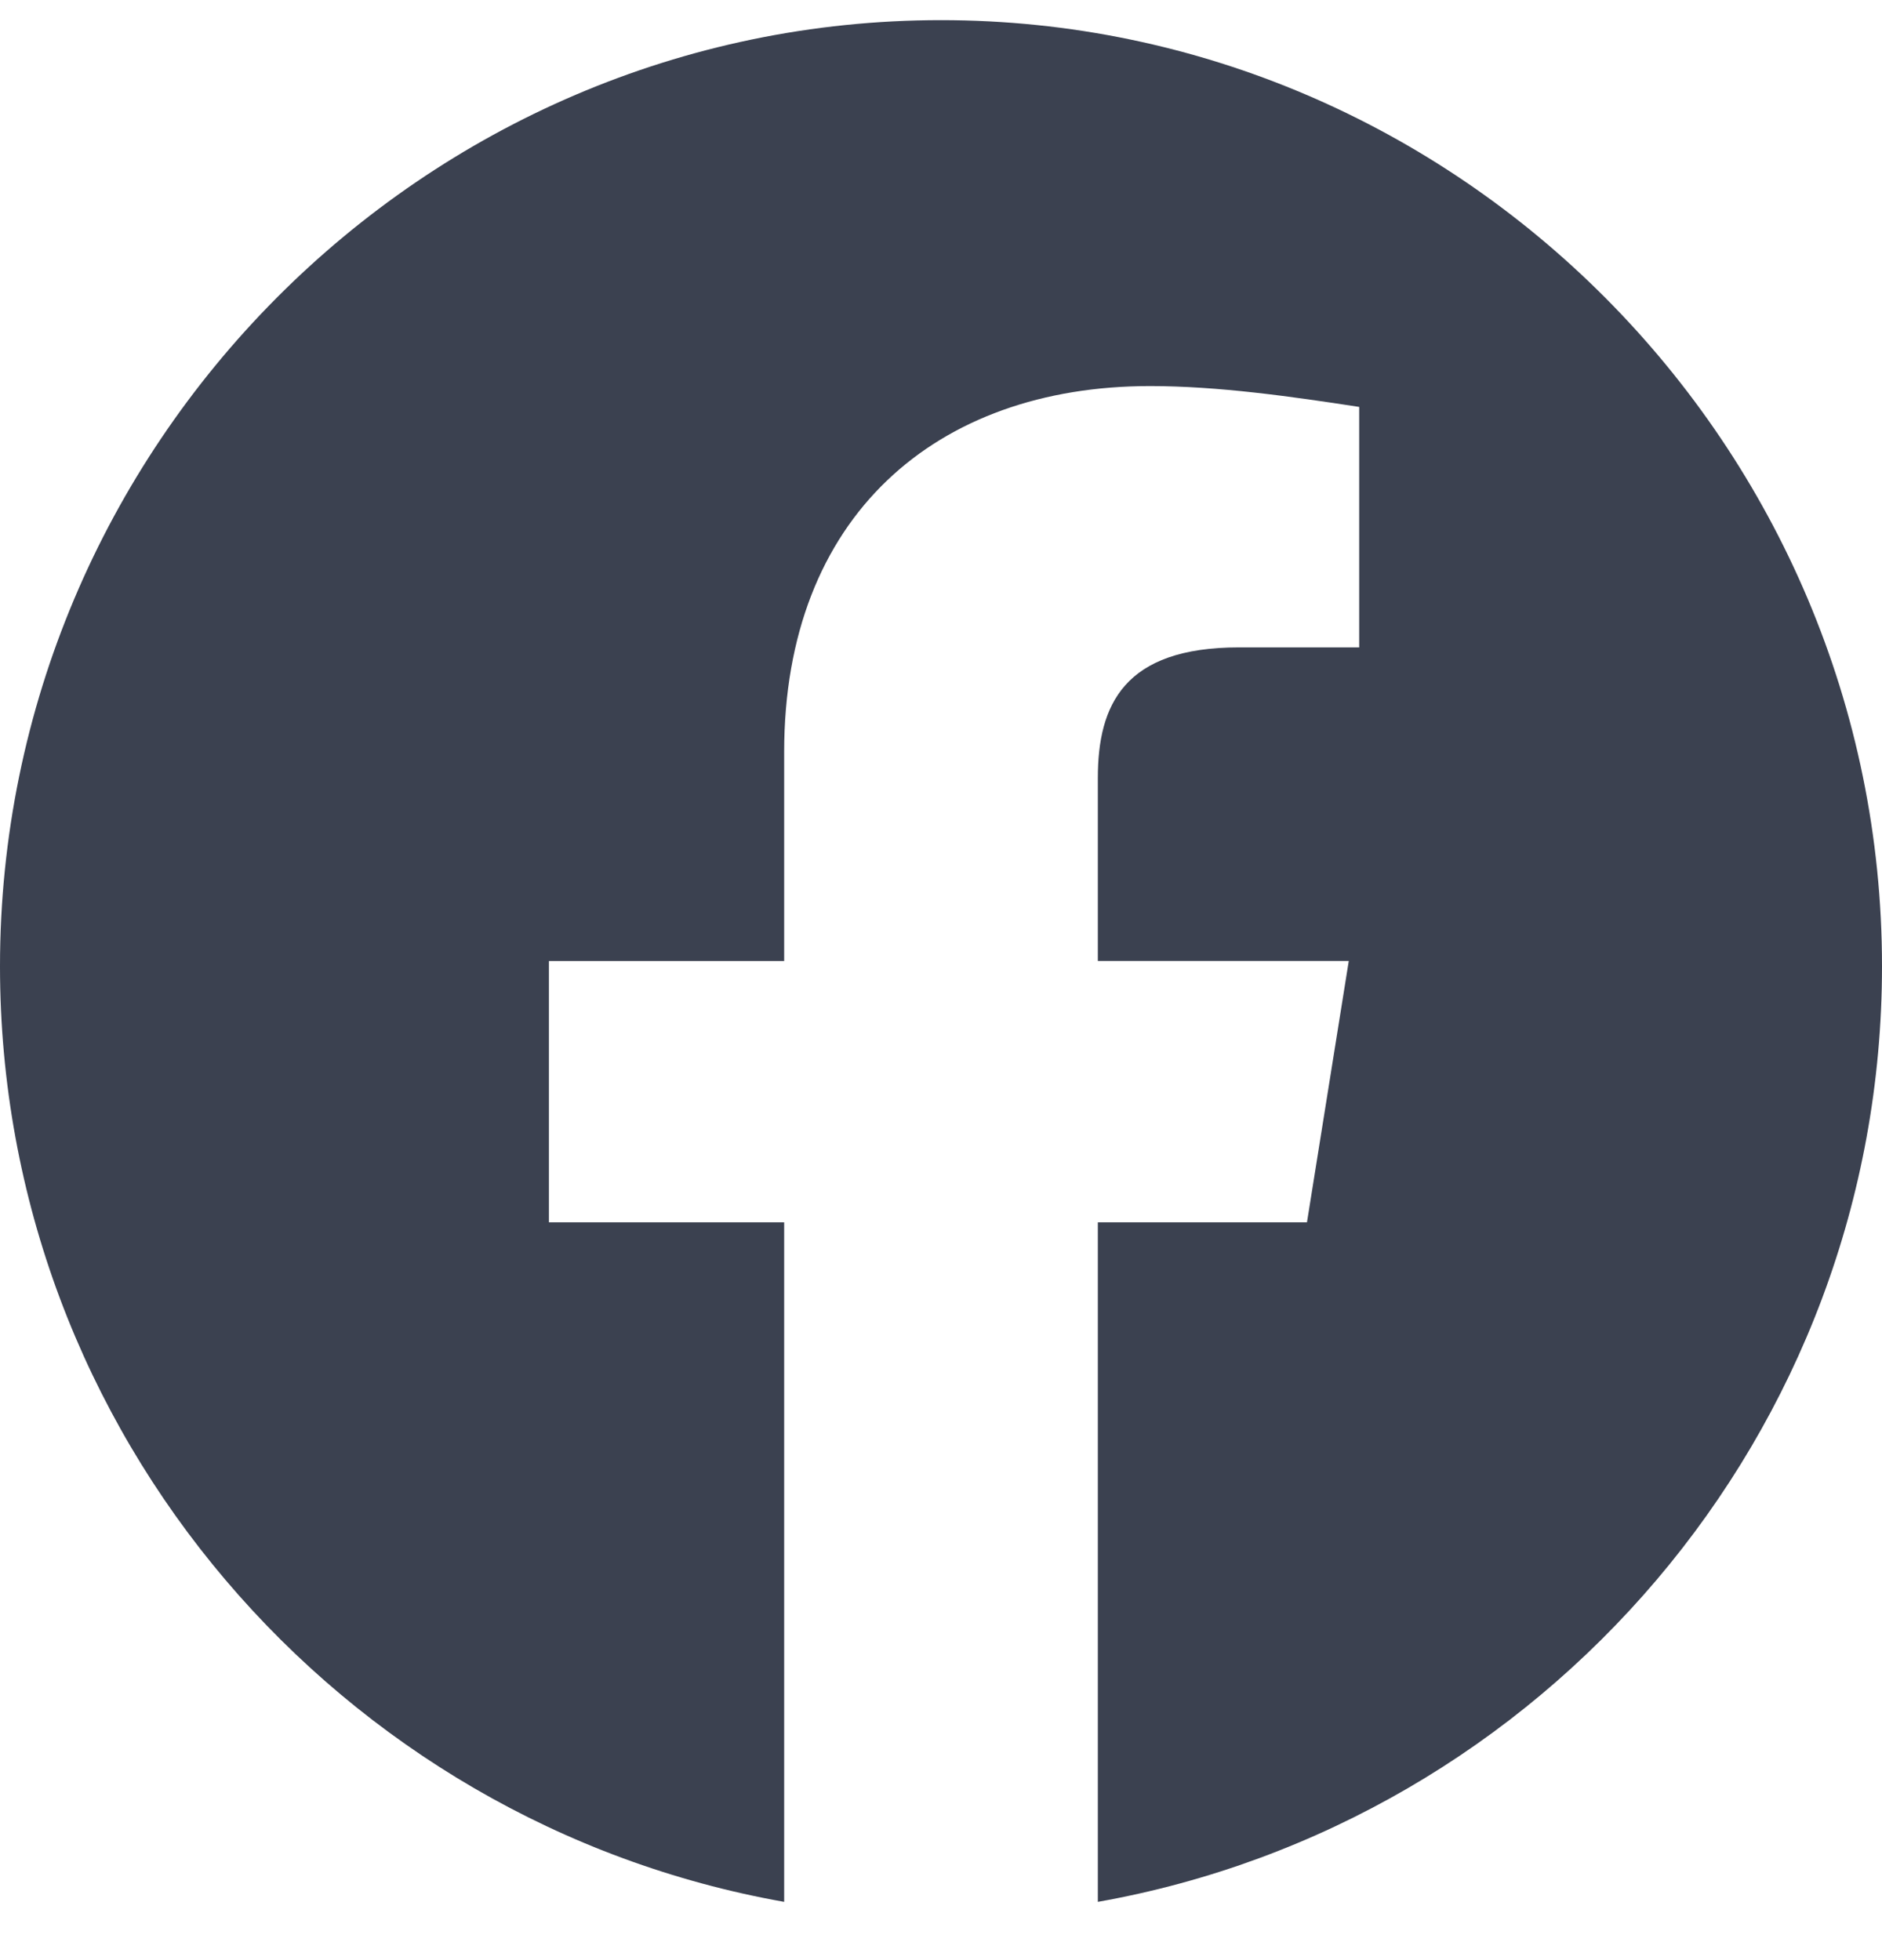 <svg fill="none" height="25" viewBox="0 0 24 25" width="24" xmlns="http://www.w3.org/2000/svg" xmlns:xlink="http://www.w3.org/1999/xlink"><clipPath id="a"><path d="m0 .257h24v24h-24z"/></clipPath><g clip-path="url(#a)"><path clip-rule="evenodd" d="m0 12.324c0 5.966 4.333 10.927 10 11.933v-8.667h-3v-3.333h3v-2.667c0-3 1.933-4.666 4.667-4.666.866 0 1.8.133 2.666.266v3.067h-1.533c-1.467 0-1.8.733-1.8 1.667v2.333h3.2l-.533 3.333h-2.667v8.667c5.667-1.006 10-5.966 10-11.933 0-6.637-5.4-12.067-12-12.067s-12 5.43-12 12.067z" fill="#3b4150" fill-rule="evenodd"/></g></svg>